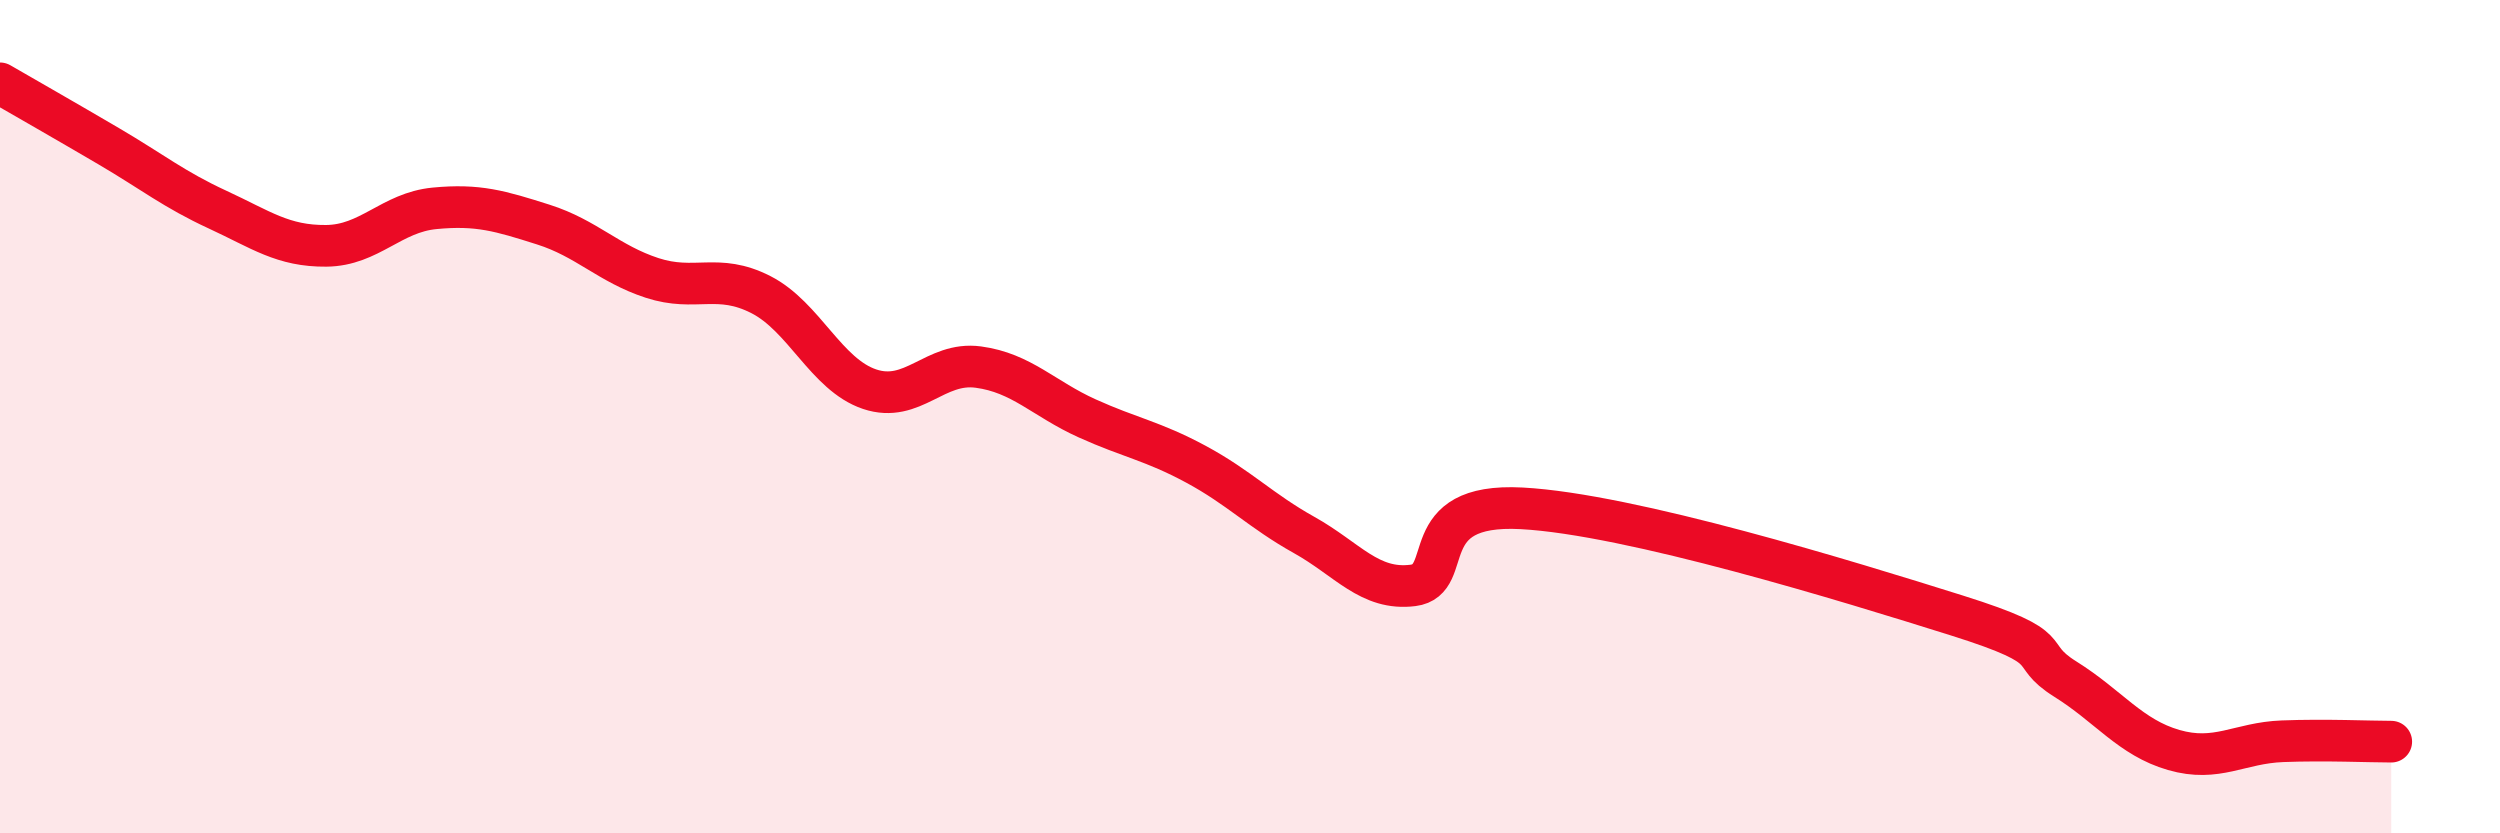 
    <svg width="60" height="20" viewBox="0 0 60 20" xmlns="http://www.w3.org/2000/svg">
      <path
        d="M 0,2 C 0.52,2.3 1.57,2.9 2.61,3.51 C 3.65,4.12 4.18,4.55 5.22,5.03 C 6.26,5.51 6.79,5.91 7.83,5.9 C 8.87,5.89 9.39,5.1 10.43,5 C 11.47,4.9 12,5.06 13.04,5.39 C 14.08,5.72 14.61,6.33 15.65,6.67 C 16.69,7.01 17.22,6.54 18.26,7.07 C 19.3,7.6 19.83,8.99 20.87,9.34 C 21.91,9.69 22.44,8.67 23.48,8.81 C 24.52,8.95 25.05,9.57 26.09,10.04 C 27.13,10.51 27.66,10.58 28.7,11.14 C 29.74,11.7 30.26,12.26 31.3,12.84 C 32.34,13.42 32.87,14.18 33.91,14.05 C 34.95,13.92 33.91,12.06 36.52,12.2 C 39.13,12.34 44.35,13.95 46.96,14.77 C 49.57,15.59 48.53,15.65 49.57,16.3 C 50.61,16.95 51.13,17.7 52.17,18 C 53.21,18.3 53.74,17.83 54.78,17.79 C 55.82,17.75 56.87,17.8 57.39,17.8L57.39 20L0 20Z"
        fill="#EB0A25"
        opacity="0.1"
        stroke-linecap="round"
        stroke-linejoin="round"
      />
      <path
        d="M 0,2 C 0.52,2.3 1.57,2.9 2.61,3.51 C 3.65,4.12 4.18,4.55 5.22,5.03 C 6.26,5.51 6.79,5.91 7.83,5.9 C 8.87,5.89 9.39,5.1 10.43,5 C 11.47,4.9 12,5.06 13.04,5.39 C 14.08,5.72 14.61,6.33 15.65,6.67 C 16.69,7.01 17.22,6.54 18.26,7.07 C 19.3,7.6 19.83,8.99 20.87,9.34 C 21.91,9.69 22.44,8.67 23.48,8.81 C 24.52,8.95 25.05,9.57 26.09,10.04 C 27.13,10.51 27.66,10.58 28.7,11.14 C 29.74,11.7 30.26,12.26 31.3,12.84 C 32.34,13.42 32.87,14.18 33.91,14.05 C 34.95,13.92 33.91,12.06 36.52,12.2 C 39.13,12.34 44.35,13.95 46.96,14.77 C 49.57,15.59 48.53,15.65 49.57,16.3 C 50.61,16.95 51.13,17.7 52.17,18 C 53.21,18.3 53.74,17.83 54.78,17.79 C 55.82,17.75 56.87,17.8 57.39,17.8"
        stroke="#EB0A25"
        stroke-width="1"
        fill="none"
        stroke-linecap="round"
        stroke-linejoin="round"
      />
    </svg>
  